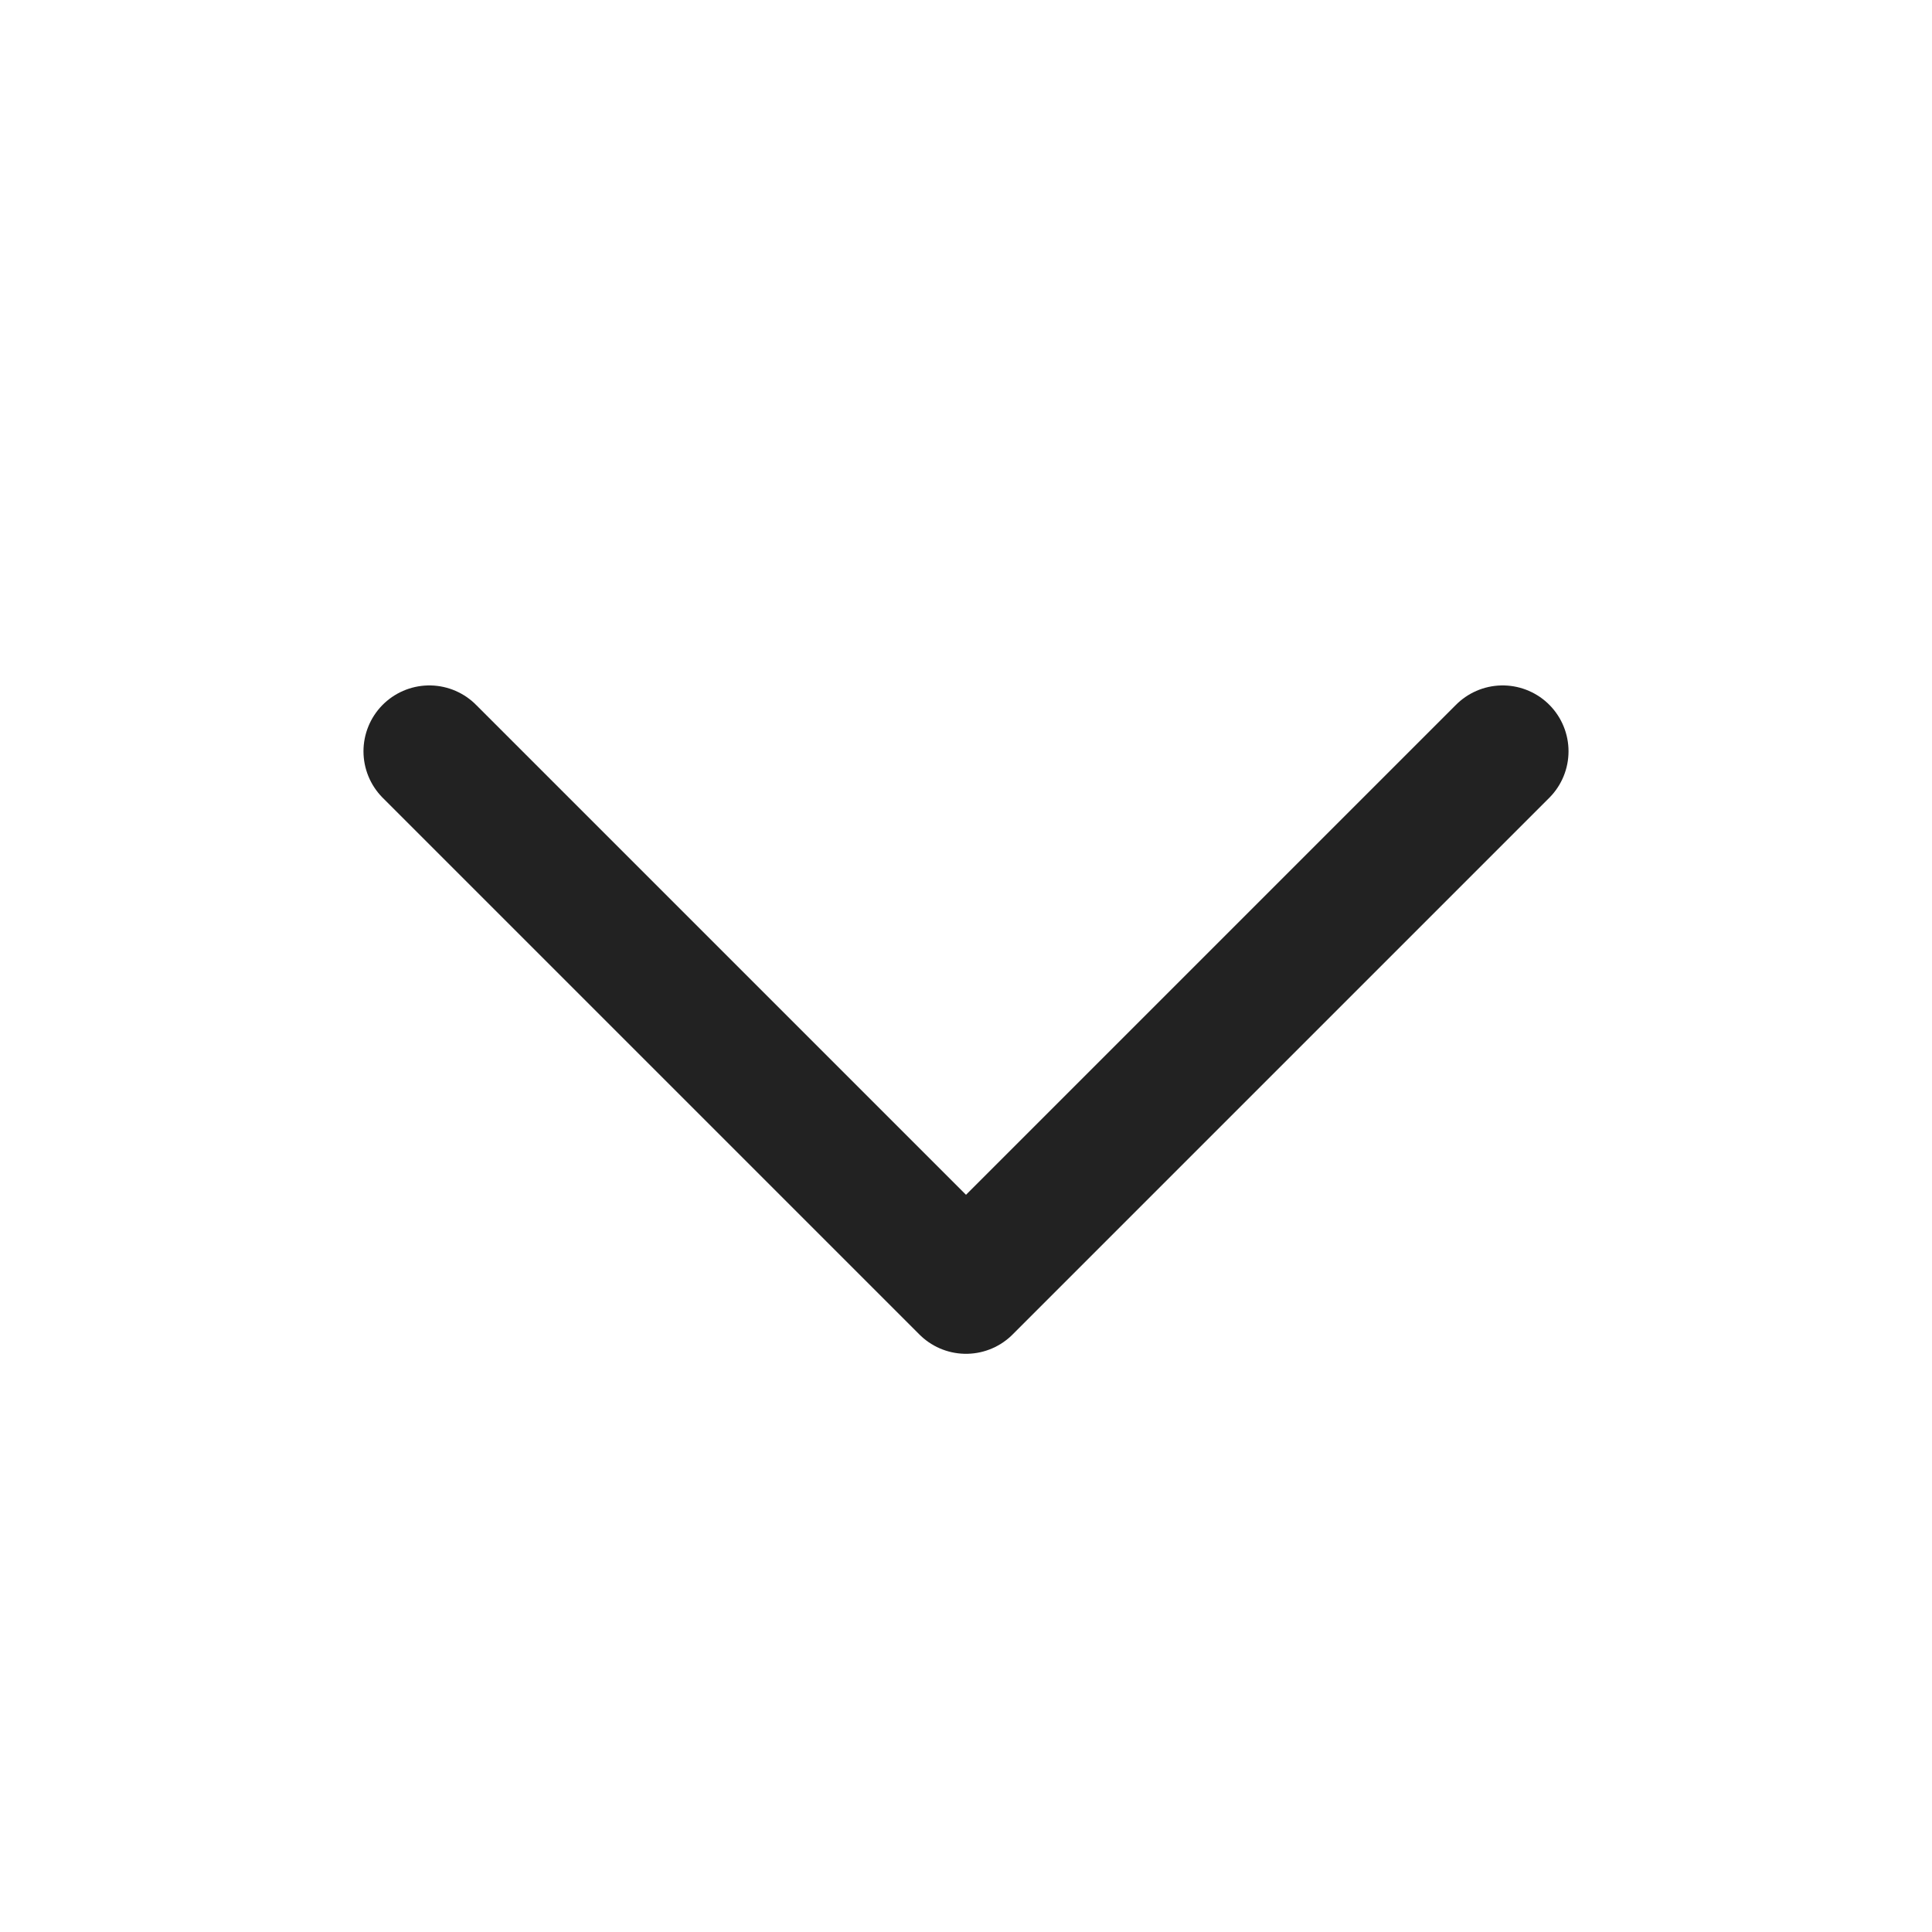 <svg width="22" height="22" viewBox="0 0 22 22" fill="none" xmlns="http://www.w3.org/2000/svg">
<path d="M4.889 8.555L11 14.666L17.111 8.555" stroke="#222222" stroke-width="1.5" stroke-linecap="round" stroke-linejoin="round"/>
</svg>
